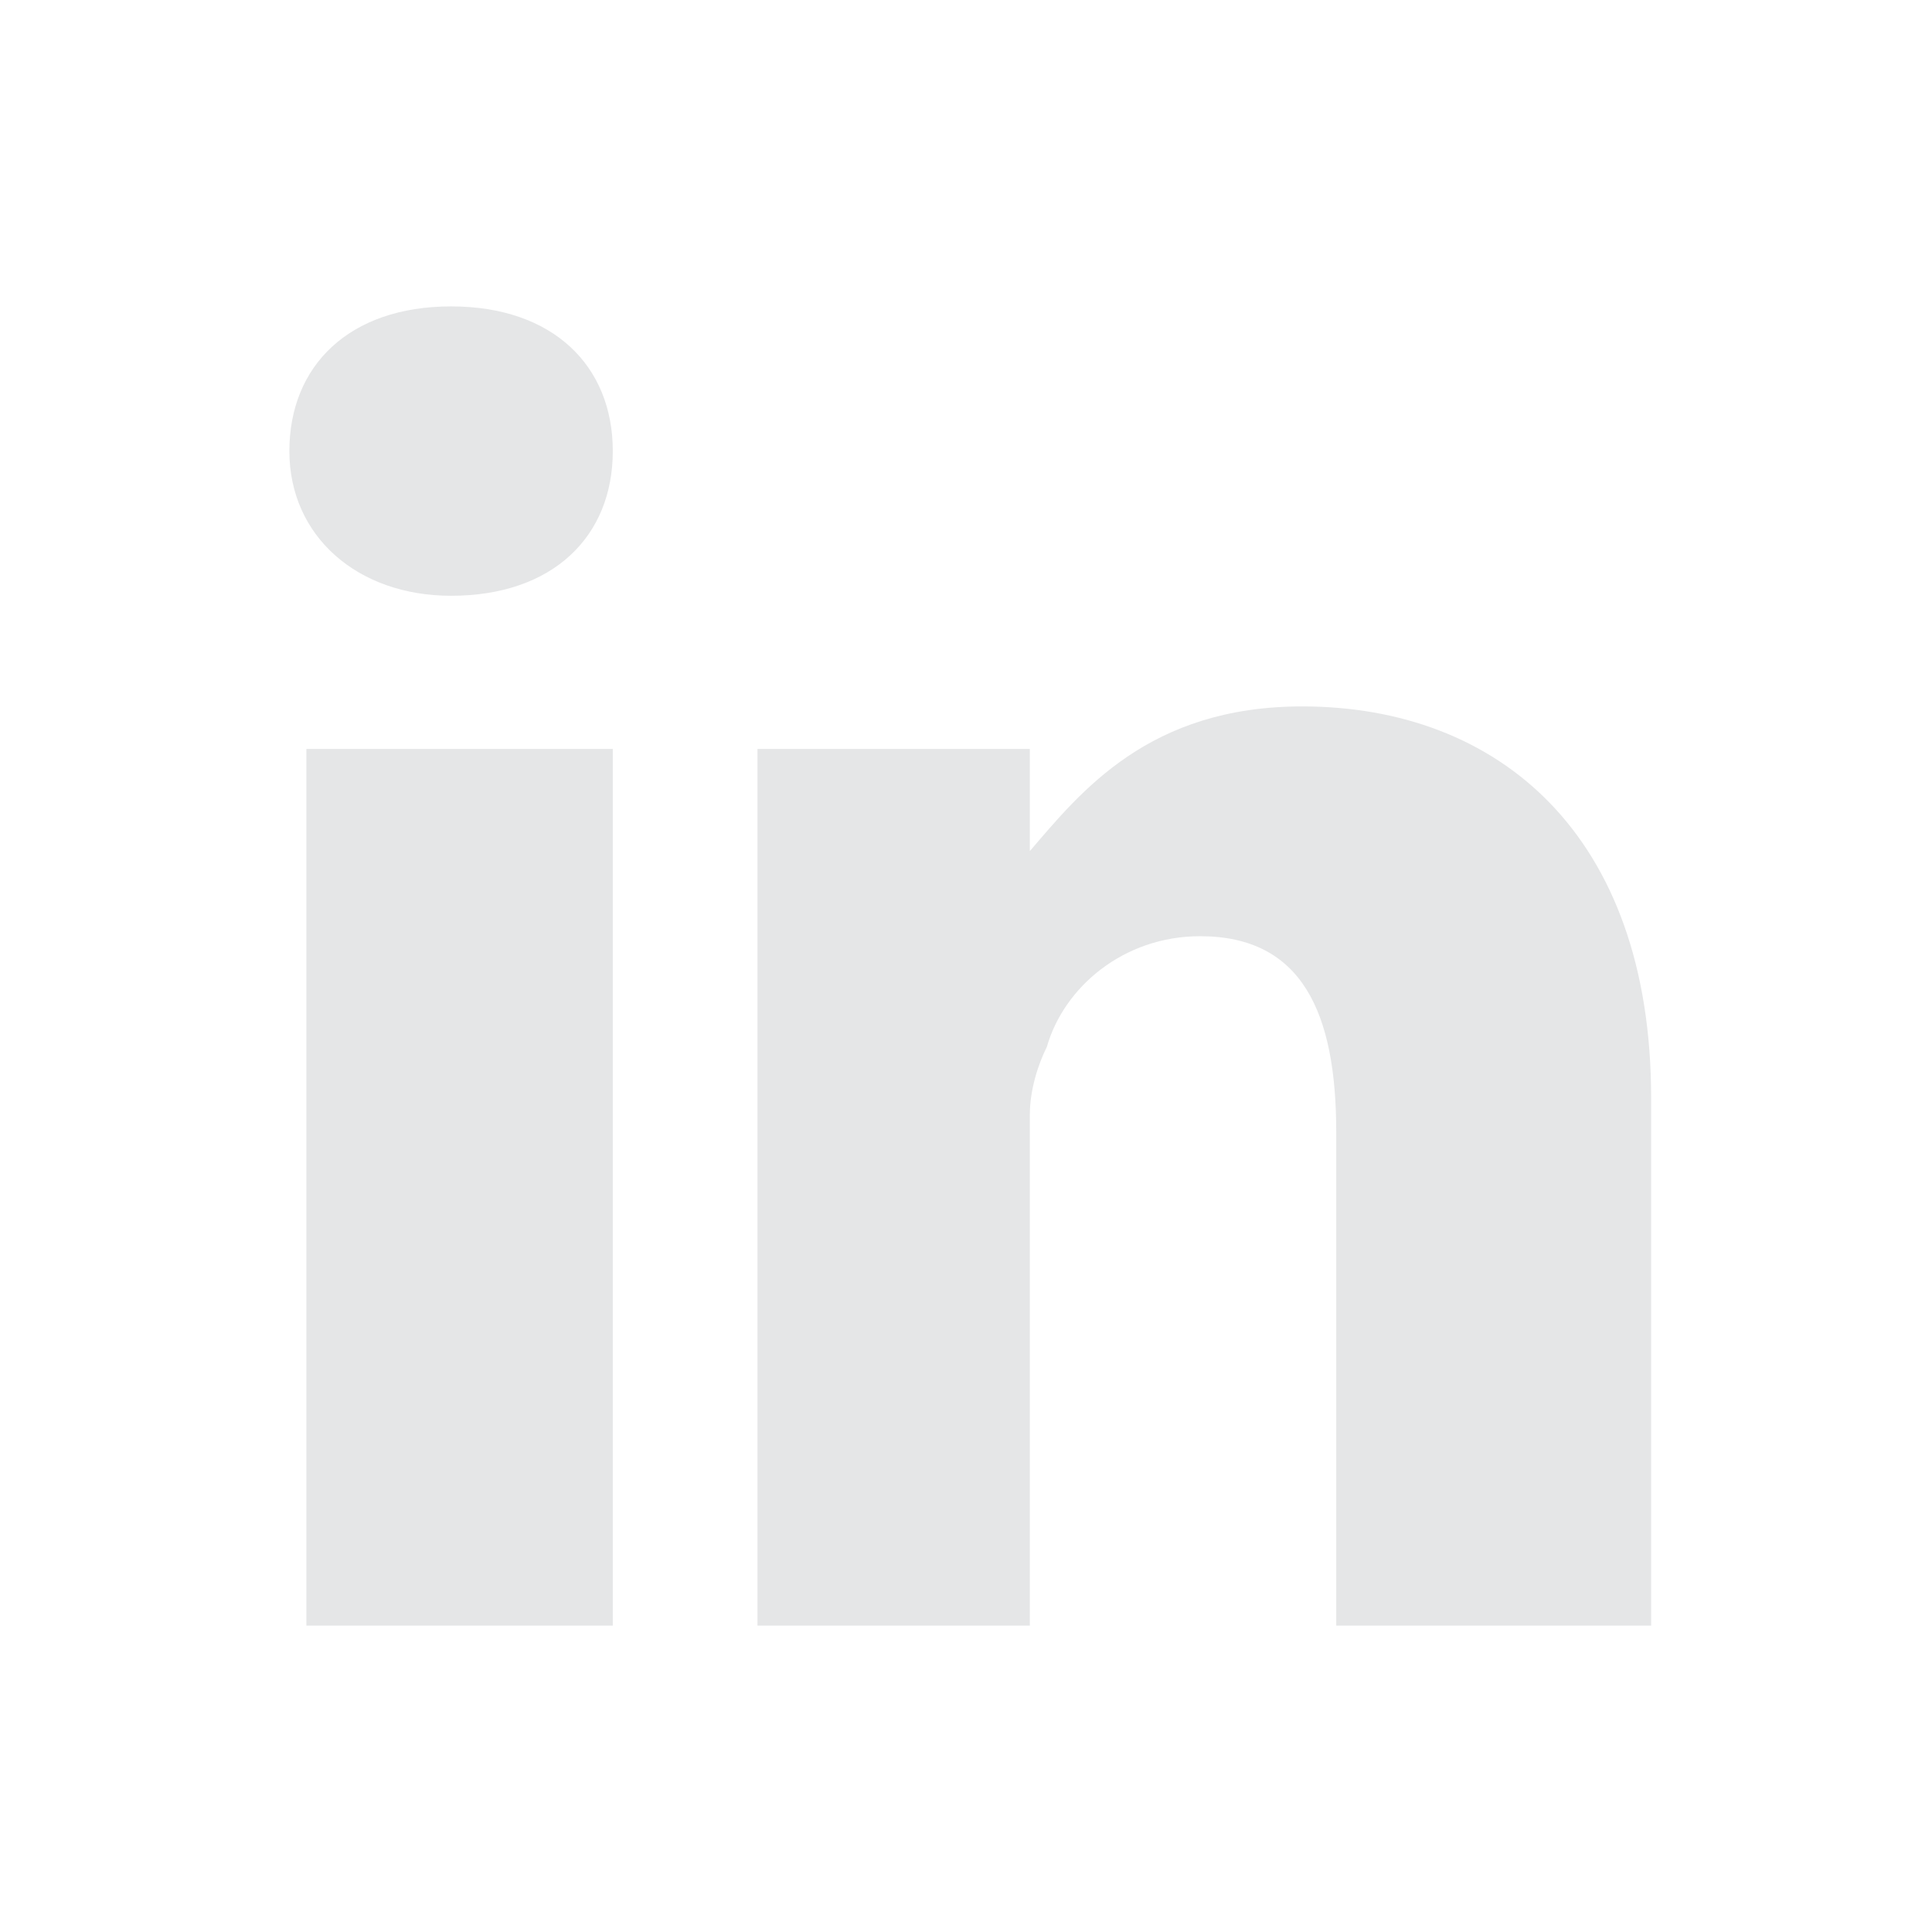 <?xml version="1.0" encoding="utf-8"?>
<!-- Generator: Adobe Illustrator 19.0.0, SVG Export Plug-In . SVG Version: 6.00 Build 0)  -->
<svg version="1.1" id="Layer_1" xmlns="http://www.w3.org/2000/svg" xmlns:xlink="http://www.w3.org/1999/xlink" x="0px" y="0px"
	 viewBox="-468 269.3 22.7 22.7" style="enable-background:new -468 269.3 22.7 22.7;" xml:space="preserve">
<style type="text/css">
	.st0{display:none;fill:#095183;}
	.st1{display:none;fill:none;stroke:#E5E6E7;stroke-width:2;stroke-miterlimit:10;}
	.st2{display:none;fill:#E5E6E7;}
	.st3{fill:#E5E6E7;}
</style>
<path id="XMLID_30_" class="st0" d="M-457.5,267.1h1.7h0.1c0.3,0,0.7,0.1,1,0.1c2.8,0.4,5.2,1.6,7.3,3.5c2.3,2.2,3.7,4.9,4.1,8.1
	c0,0.3,0.1,0.6,0.1,0.9v1.6v0.1c0,0.5-0.1,1.1-0.2,1.6c-0.6,2.9-1.9,5.4-4.2,7.5c-2.1,1.9-4.6,3.1-7.4,3.4c-0.3,0-0.6,0.1-0.9,0.1
	h-1.6c-0.2,0-0.4,0-0.7-0.1c-1.5-0.2-3-0.6-4.4-1.2c-2.3-1.1-4.2-2.8-5.6-5c-1-1.6-1.7-3.4-1.9-5.3c0-0.3-0.1-0.7-0.1-1v-1.7v-0.1
	c0.1-1.1,0.3-2.2,0.6-3.2c0.8-2.3,2-4.2,3.8-5.8c2.1-1.9,4.6-3,7.5-3.3C-457.9,267.2-457.7,267.2-457.5,267.1"/>
<circle id="XMLID_29_" class="st1" cx="-459.5" cy="277.8" r="4.1"/>
<path id="XMLID_28_" class="st2" d="M-450.1,285.5c0.5,0.5,0.5,1.2,0,1.7s-1.2,0.5-1.7,0l-5.5-5.5c-0.5-0.5-0.5-1.2,0-1.7
	s1.2-0.5,1.7,0L-450.1,285.5z"/>
<g id="XMLID_108_">
</g>
<g id="XMLID_110_">
</g>
<g id="XMLID_111_">
</g>
<g id="XMLID_112_">
</g>
<g id="XMLID_113_">
</g>
<g id="XMLID_114_">
</g>
<path class="st3" d="M-462.7,272.9c1.2,0,1.9,0.7,1.9,1.7c0,1-0.7,1.7-1.9,1.7h0c-1.1,0-1.9-0.7-1.9-1.7
	C-464.6,273.6-463.9,272.9-462.7,272.9 M-460.8,288.4h-3.6v-10.3h3.6V288.4z M-448.7,288.4h-3.6v-5.8c0-1.4-0.4-2.3-1.6-2.3
	c-0.9,0-1.6,0.6-1.8,1.3c-0.1,0.2-0.2,0.5-0.2,0.8v6h-3.2c0,0,0-9.7,0-10.3h3.2v1.2c0.6-0.7,1.4-1.7,3.2-1.7c2.3,0,4.1,1.5,4.1,4.6
	V288.4z"/>
</svg>
